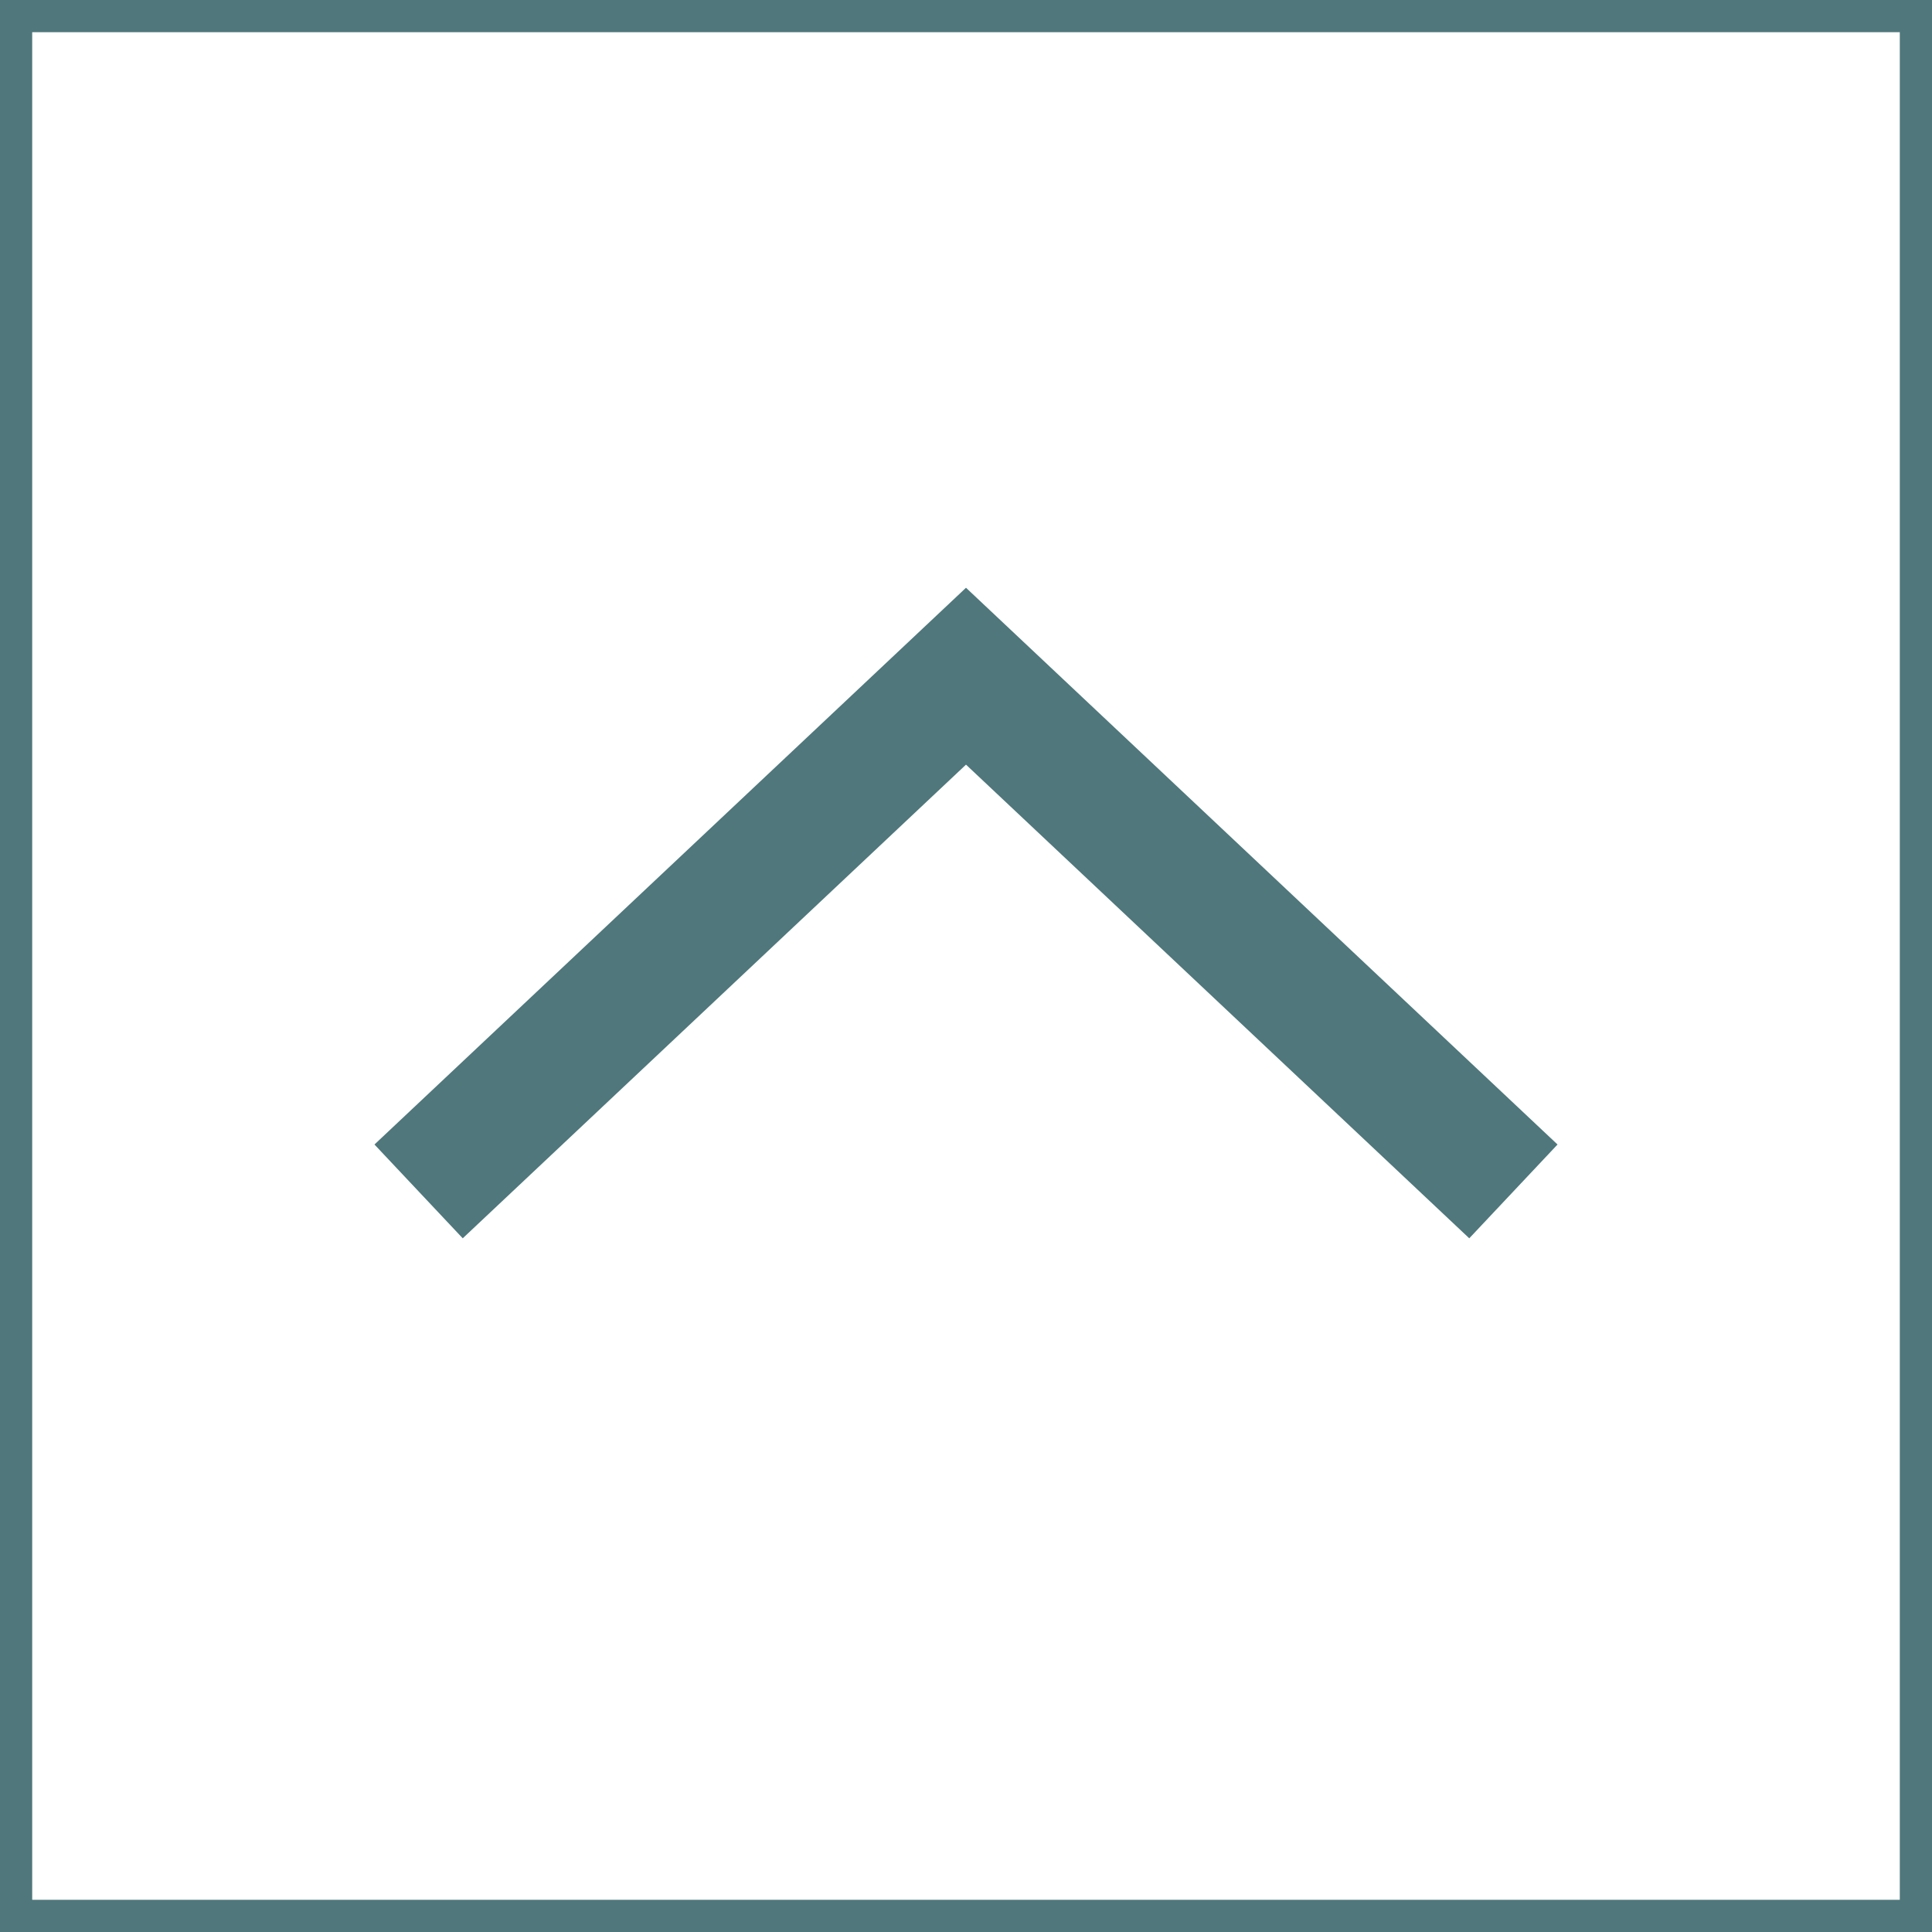 <?xml version="1.0" encoding="UTF-8"?>
<svg width="60px" height="60px" viewBox="0 0 60 60" version="1.1" xmlns="http://www.w3.org/2000/svg" xmlns:xlink="http://www.w3.org/1999/xlink">
    <!-- Generator: Sketch 63.1 (92452) - https://sketch.com -->
    <title>Upscroll</title>
    <desc>Created with Sketch.</desc>
    <g id="Upscroll" stroke="none" stroke-width="1" fill="none" fill-rule="evenodd">
        <rect id="Rectangle" stroke="#4F777C" x="0.5" y="0.5" width="59" height="59"></rect>
        <polyline id="Path-2" stroke="#4F777C" stroke-width="4" points="13 37 30 21 47 37"></polyline>
    </g>
</svg>